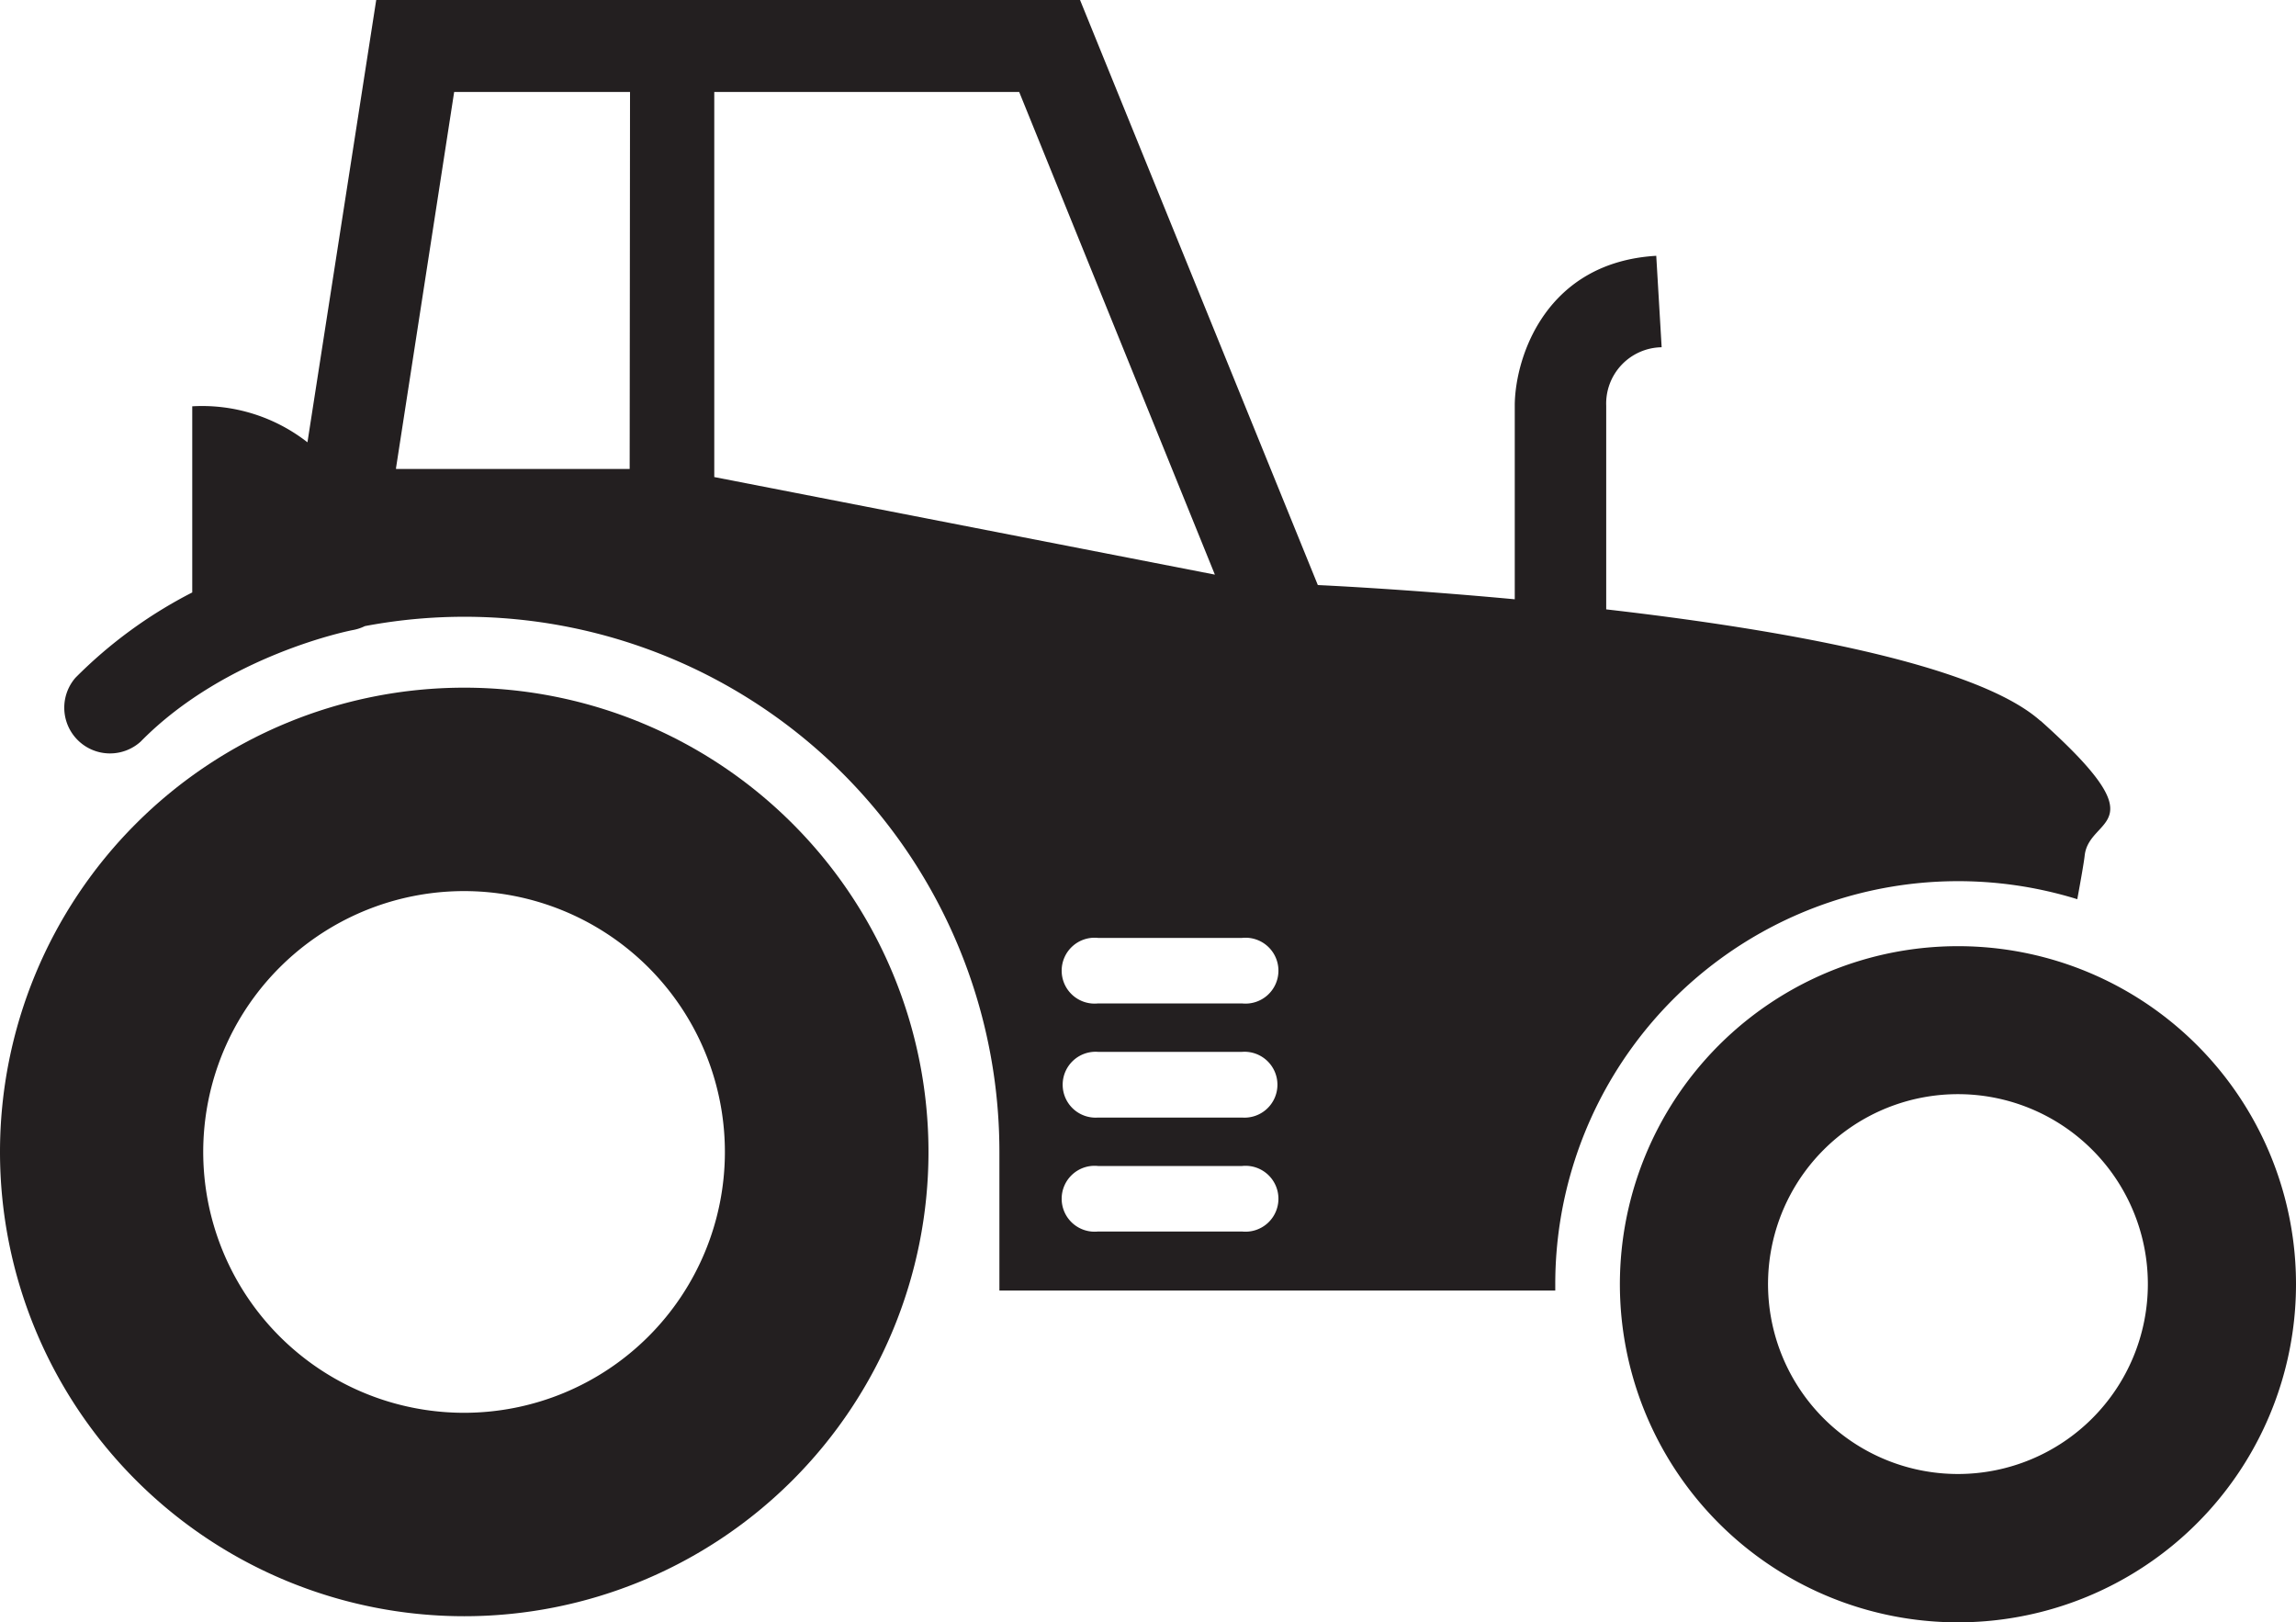 <svg id="Layer_1" data-name="Layer 1" xmlns="http://www.w3.org/2000/svg" xmlns:xlink="http://www.w3.org/1999/xlink" viewBox="0 0 127.55 90.11"><defs><style>.cls-1{fill:none;}.cls-2{clip-path:url(#clip-path);}.cls-3{fill:#231f20;}</style><clipPath id="clip-path" transform="translate(-296 -314.89)"><rect class="cls-1" x="296" y="314.89" width="127.56" height="90.11"/></clipPath></defs><title>FarmEquip</title><g class="cls-2"><path class="cls-3" d="M321.79,393.37a14.49,14.49,0,1,1,14.48-14.49,14.49,14.49,0,0,1-14.48,14.49m0-40.28a25.79,25.79,0,1,0,25.79,25.79,25.79,25.79,0,0,0-25.79-25.79" transform="translate(-296 -314.89)"/><path class="cls-3" d="M404.78,396.77a10.55,10.55,0,1,1,10.54-10.55,10.55,10.55,0,0,1-10.54,10.55m0-29.32a18.78,18.78,0,1,0,18.77,18.77,18.77,18.77,0,0,0-18.77-18.77" transform="translate(-296 -314.89)"/><path class="cls-3" d="M365,370.63h-8a1.83,1.83,0,1,1,0-3.64h8a1.83,1.83,0,1,1,0,3.64m0,6.34h-8a1.83,1.83,0,1,1,0-3.65h8a1.83,1.83,0,1,1,0,3.65m0,6.33h-8a1.83,1.83,0,1,1,0-3.64h8a1.83,1.83,0,1,1,0,3.64m-29.32-41.91V320h16.94l10.87,26.81Zm-4.7-.45H318v-.05L321.23,320H331Zm78.38,14c-3.57-3.19-14.55-5.1-24.13-6.2V337.43a3.13,3.13,0,0,1,3.08-3.25l-.3-5.08c-6.09.36-7.81,5.54-7.86,8.23v10.85c-6.24-.58-10.94-.79-10.94-.79L356,314.89H316.9l-3.82,24.57a9.5,9.5,0,0,0-6.4-2V347.8a25.52,25.52,0,0,0-6.49,4.74,2.54,2.54,0,0,0,3.62,3.55c4.74-4.83,11.72-6.19,11.79-6.2a2.51,2.51,0,0,0,.67-.22,29.72,29.72,0,0,1,35.25,29.21c0,2.66,0,5.09,0,7.7H382.4c0-.12,0-.24,0-.36a22.38,22.38,0,0,1,29-21.38c.22-1.2.37-2.06.41-2.42.24-2.25,4.29-1.47-2.47-7.51" transform="translate(-296 -314.89)"/></g></svg>